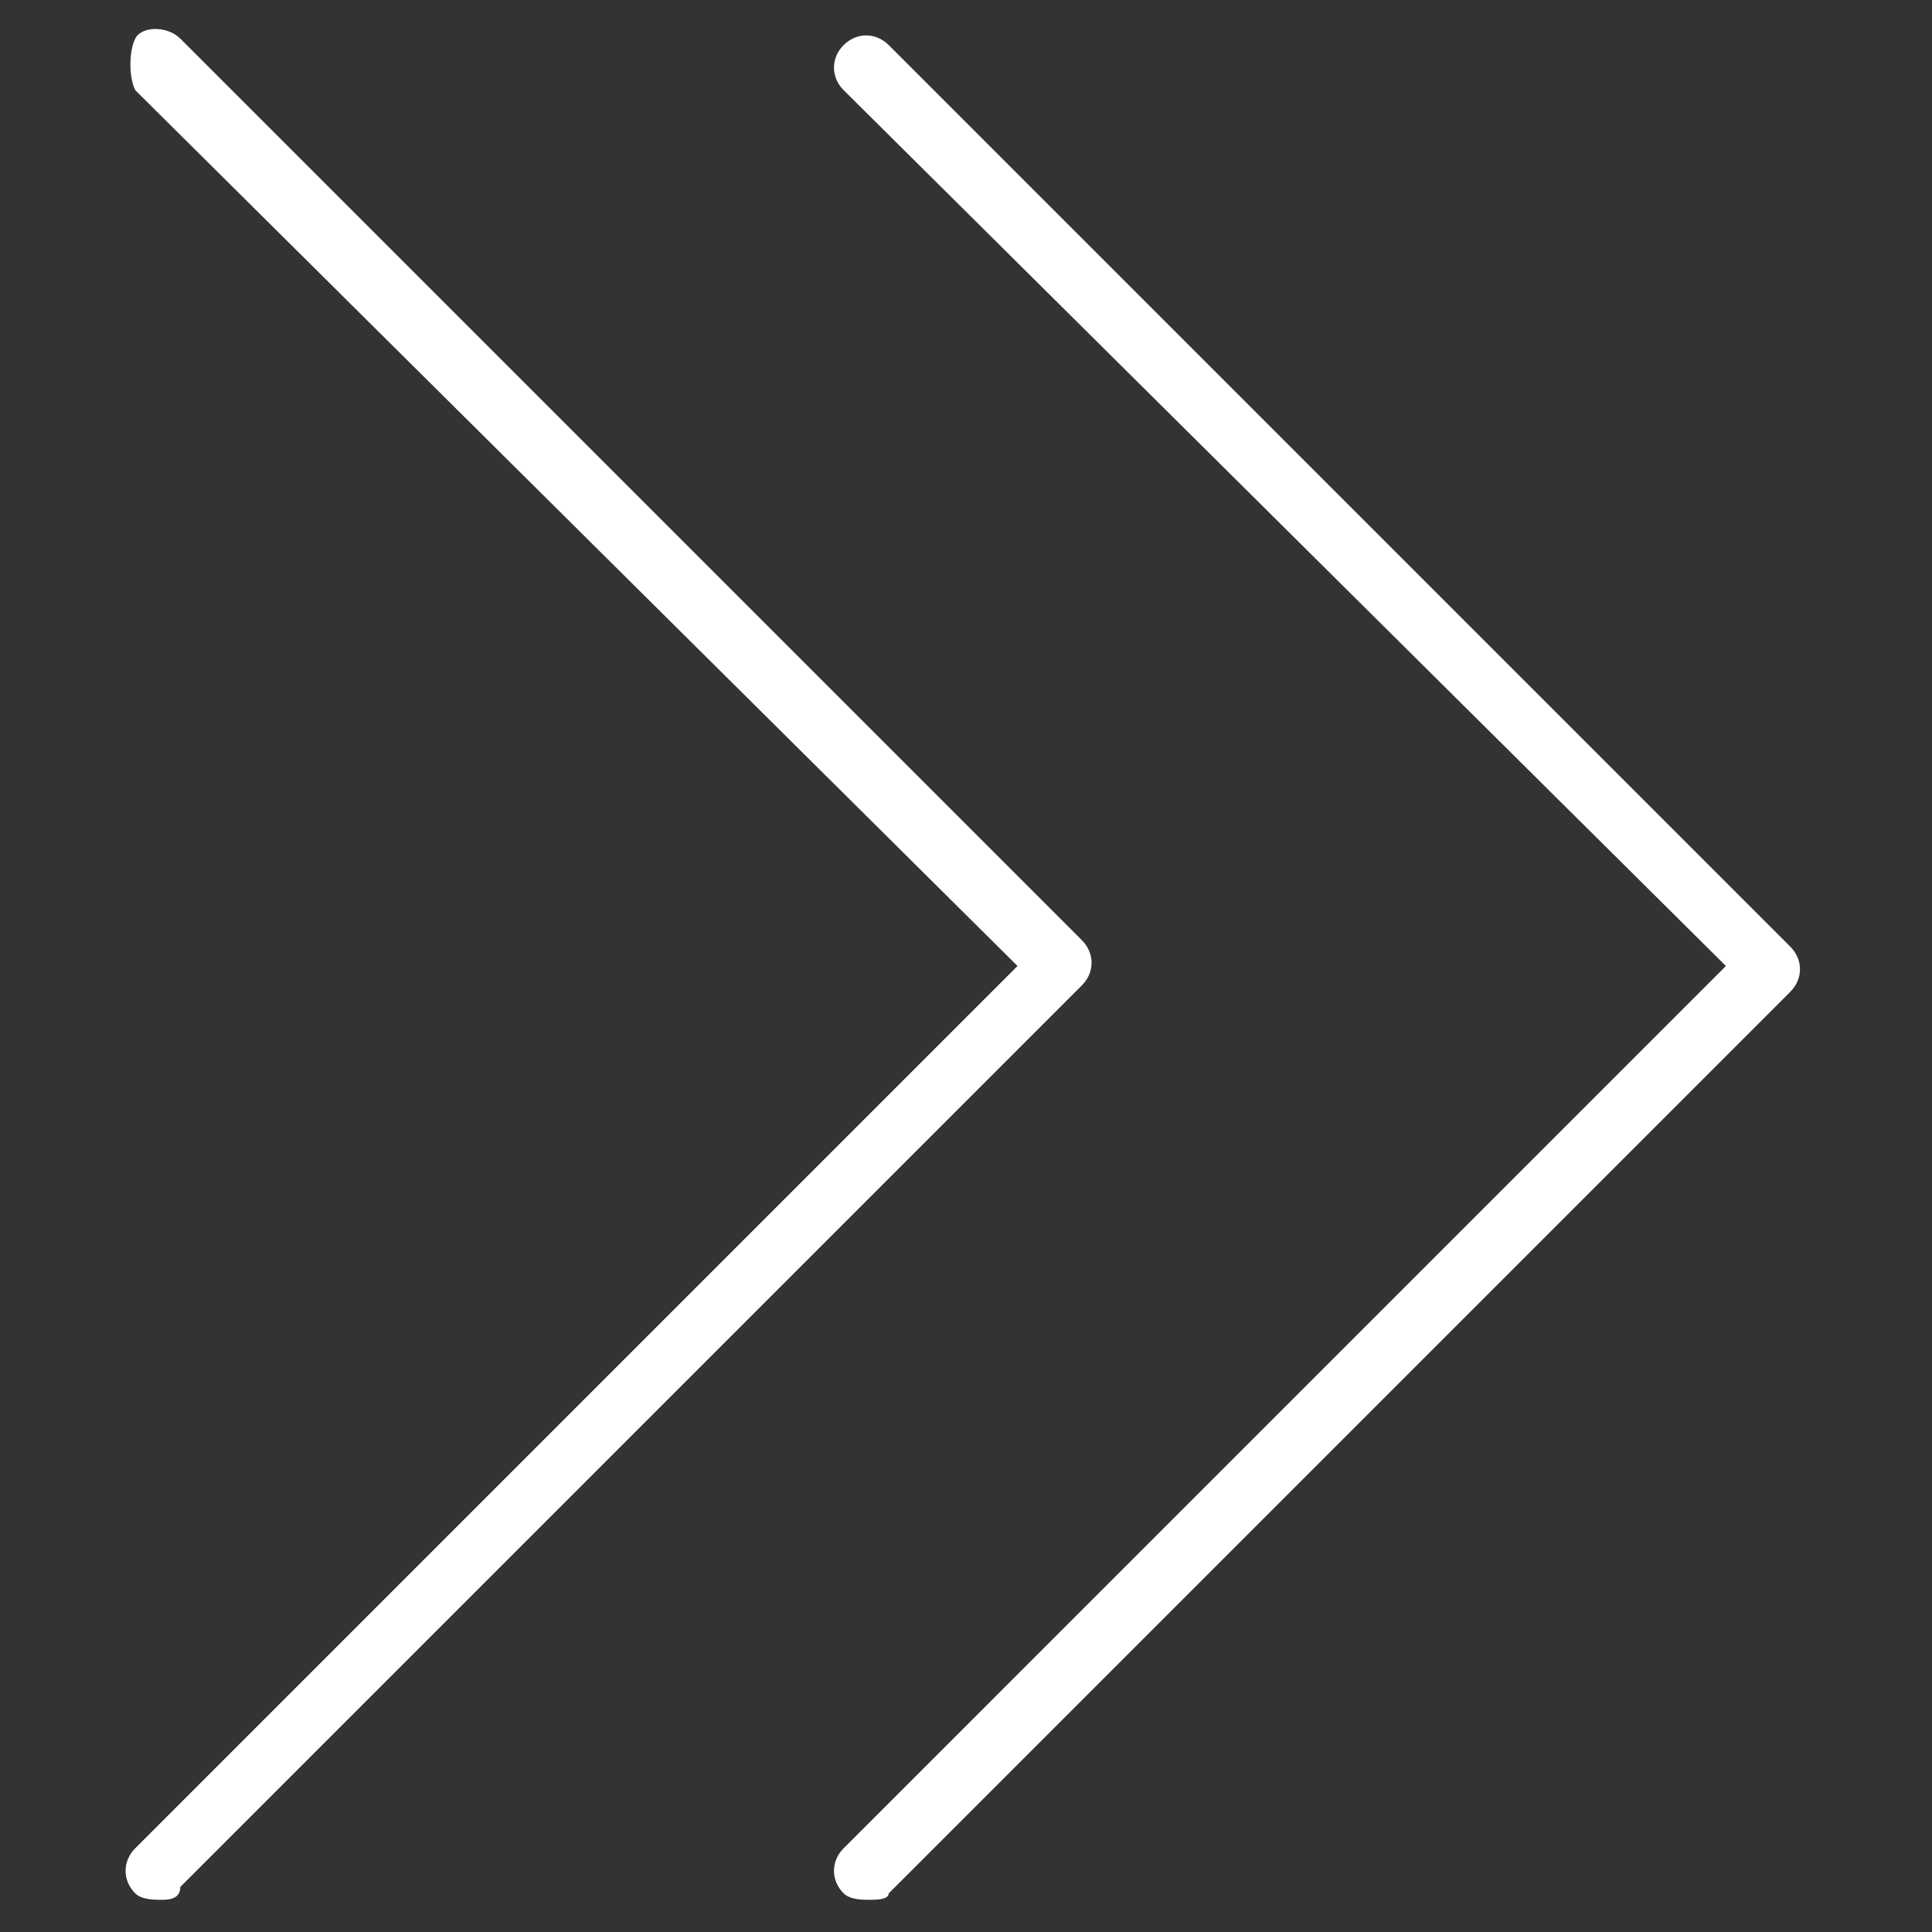 <?xml version="1.0" standalone="no"?><!DOCTYPE svg PUBLIC "-//W3C//DTD SVG 1.1//EN" "http://www.w3.org/Graphics/SVG/1.1/DTD/svg11.dtd"><svg t="1671524615081" class="icon" viewBox="0 0 1024 1024" version="1.1" xmlns="http://www.w3.org/2000/svg" p-id="5061" width="64" height="64" xmlns:xlink="http://www.w3.org/1999/xlink"><rect x="0" y="0" width="1024" height="1024" fill="#333333" stroke="none"/><path d="M460.8 1006.933c-3.413 0-10.24 0-13.653-3.413-6.827-6.827-6.827-17.067 0-23.893L914.773 512 447.147 47.787c-6.827-6.827-6.827-17.067 0-23.893s17.067-6.827 23.893 0l477.867 477.867c6.827 6.827 6.827 17.067 0 23.893l-477.867 477.867c0 3.413-6.827 3.413-10.24 3.413z" fill="#ffffff" p-id="5062"></path><path d="M85.333 1006.933c-3.413 0-10.24 0-13.653-3.413-6.827-6.827-6.827-17.067 0-23.893L539.307 512 71.68 47.787C68.267 40.96 68.267 27.307 71.68 20.48s17.067-6.827 23.893 0l477.867 477.867c6.827 6.827 6.827 17.067 0 23.893l-477.867 477.867c0 6.827-6.827 6.827-10.24 6.827z" fill="#ffffff" p-id="5063"></path></svg>
